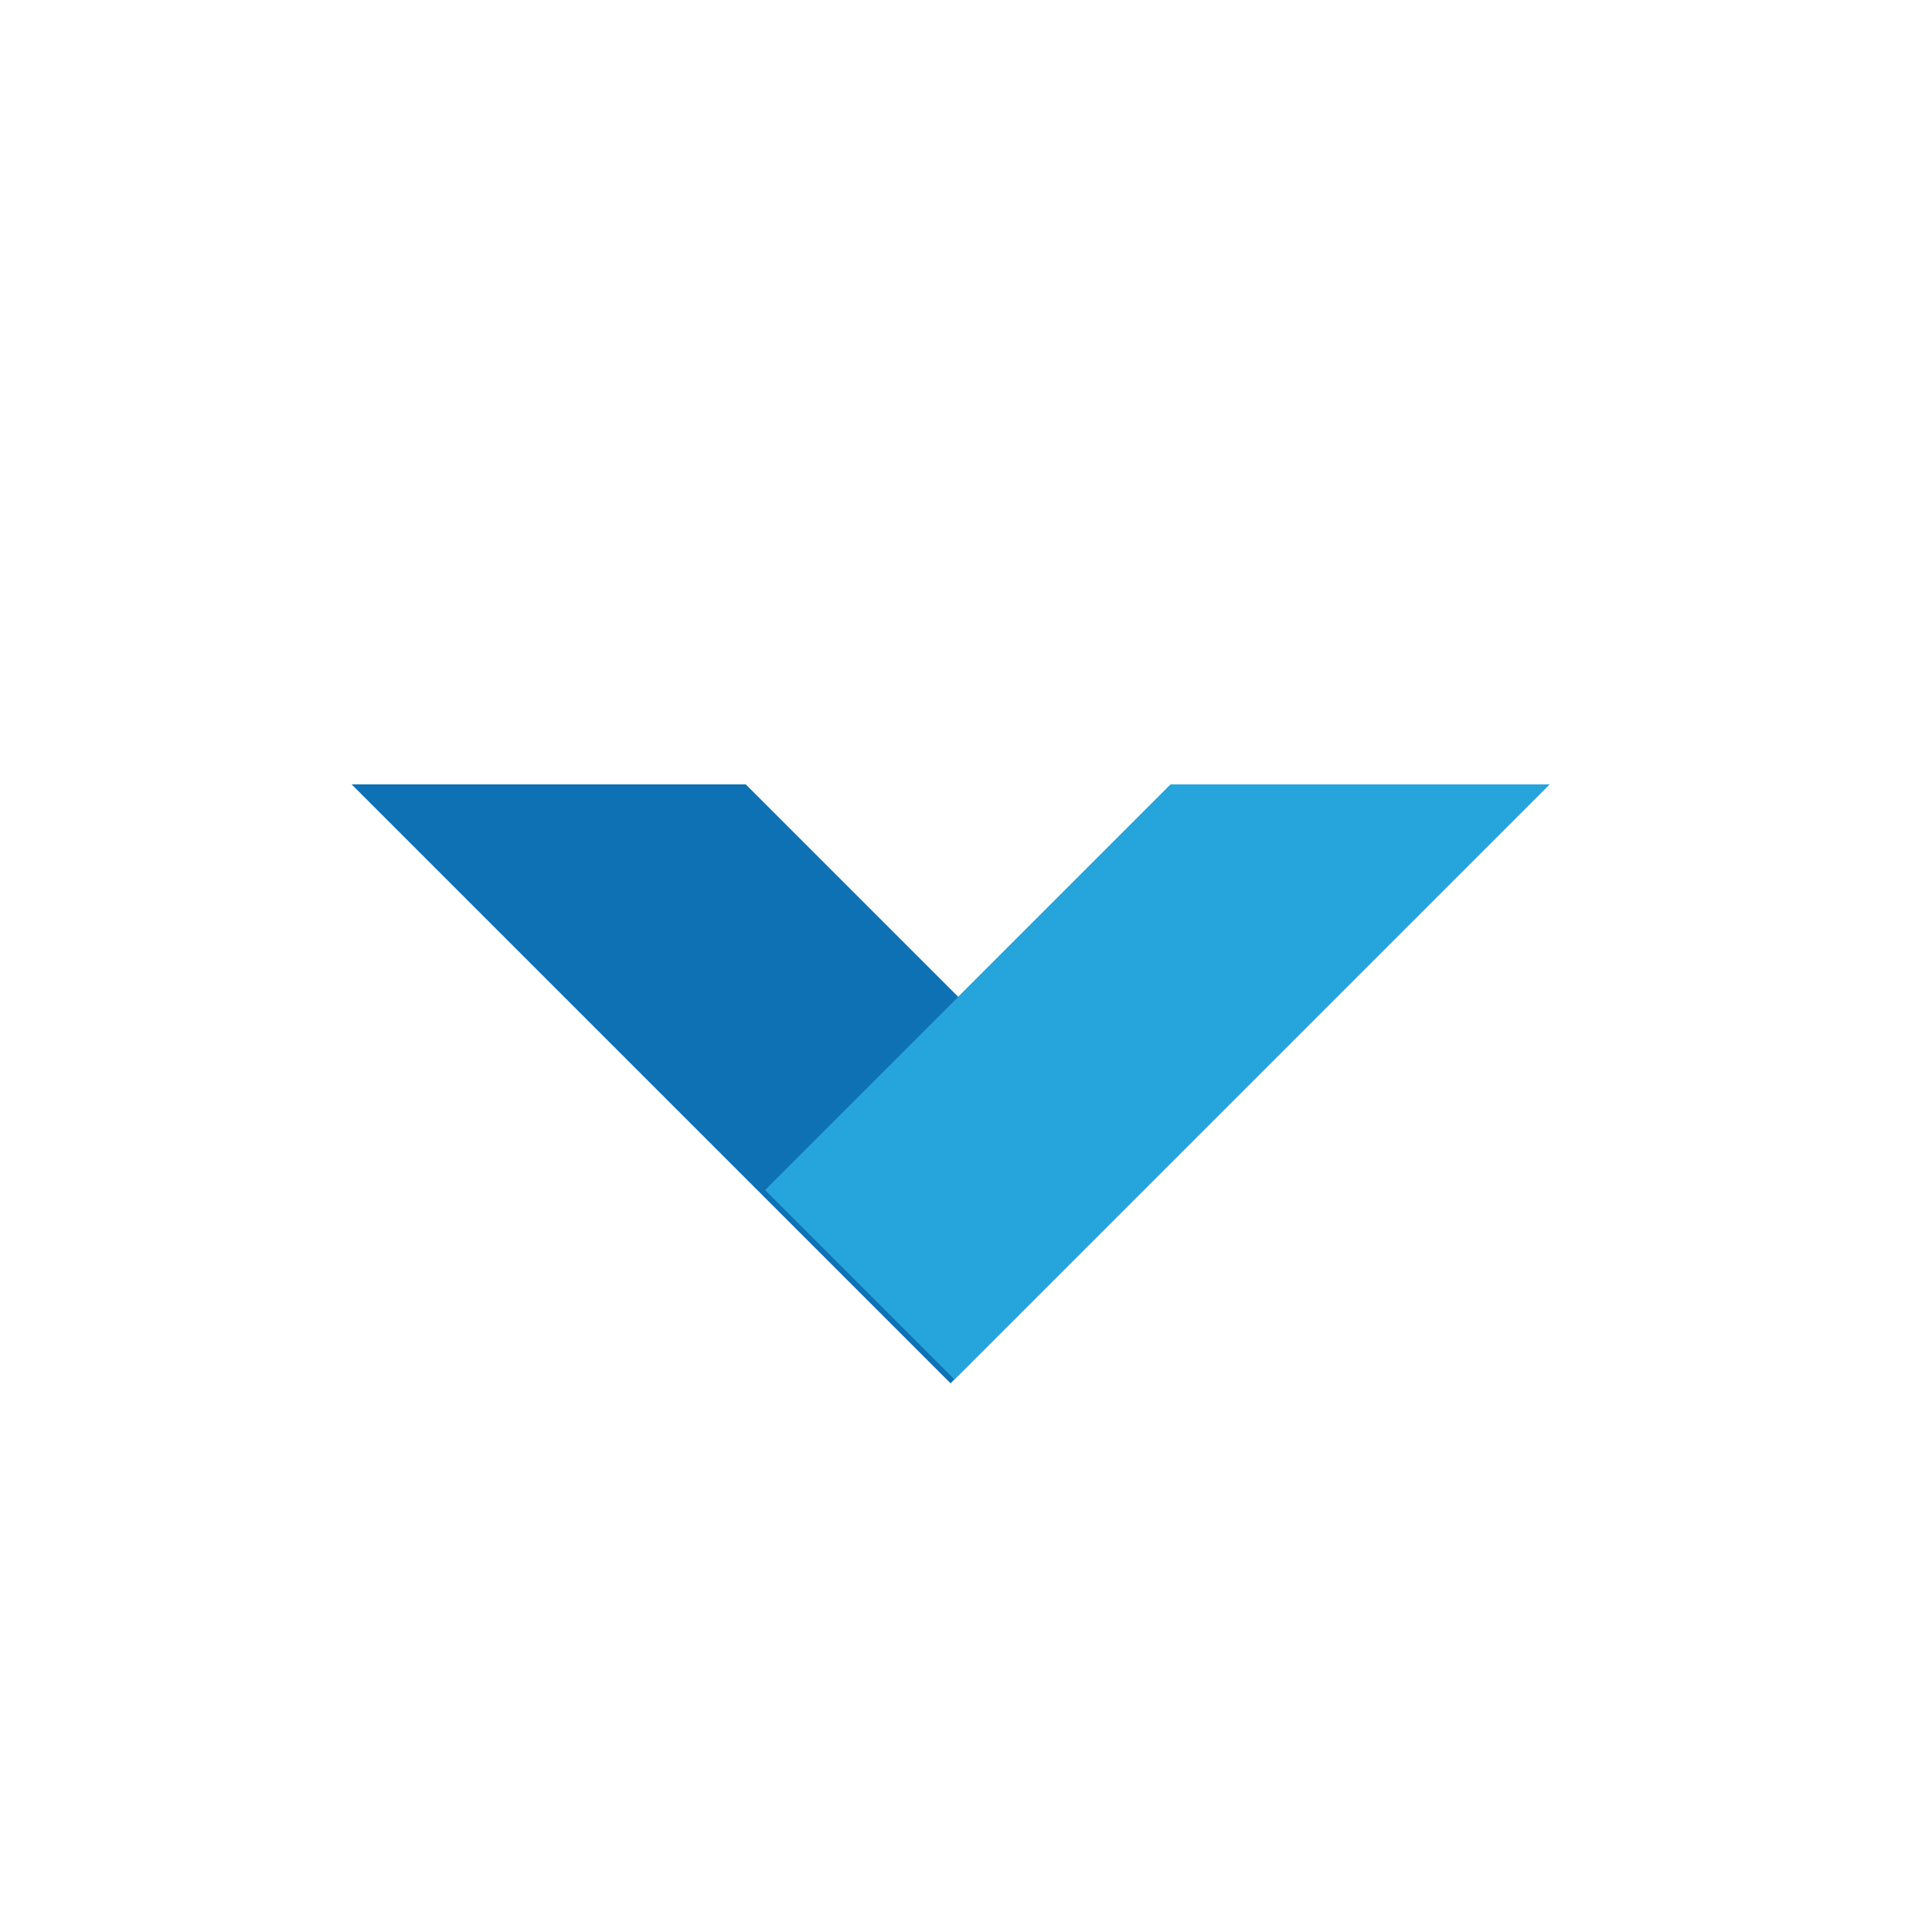 <?xml version="1.0" encoding="UTF-8"?> <!-- Generator: Adobe Illustrator 18.1.1, SVG Export Plug-In . SVG Version: 6.00 Build 0) --> <svg xmlns="http://www.w3.org/2000/svg" xmlns:xlink="http://www.w3.org/1999/xlink" id="Слой_1" x="0px" y="0px" viewBox="0 0 50 50" xml:space="preserve"> <g> <defs> <rect id="SVGID_1_" x="7.4" y="20.3" width="36.3" height="16.6"></rect> </defs> <clipPath id="SVGID_2_"> <use xlink:href="#SVGID_1_" overflow="visible"></use> </clipPath> <g clip-path="url(#SVGID_2_)"> <g> <path fill-rule="evenodd" clip-rule="evenodd" fill="#0D71B3" d="M8.9,20.1l15.7,15.7l15.7-15.7c4.4-4.4,4.4-11.6,0-16.1 l-1.1-1.1l-4.9,4.9c2.1,2.6,2,6.5-0.4,8.9l-9.1,9.1l-9.1-9.1c-2.6-2.6-2.6-6.8,0-9.4l5.6-5.6l0,0l8.5-8.5l-4.9-4.9L8.9,4 C4.5,8.4,4.5,15.7,8.9,20.1L8.9,20.1z"></path> </g> <path fill-rule="evenodd" clip-rule="evenodd" fill="#25A5DB" d="M33.8,16.8l-9.1,9.1l0,0l-4.9,4.9l4.9,4.9l15.7-15.7 c4.4-4.4,4.4-11.6,0-16.1l-1.1-1.1l-4.9,4.9C36.3,10.5,36.2,14.3,33.8,16.8z"></path> </g> </g> </svg> 
